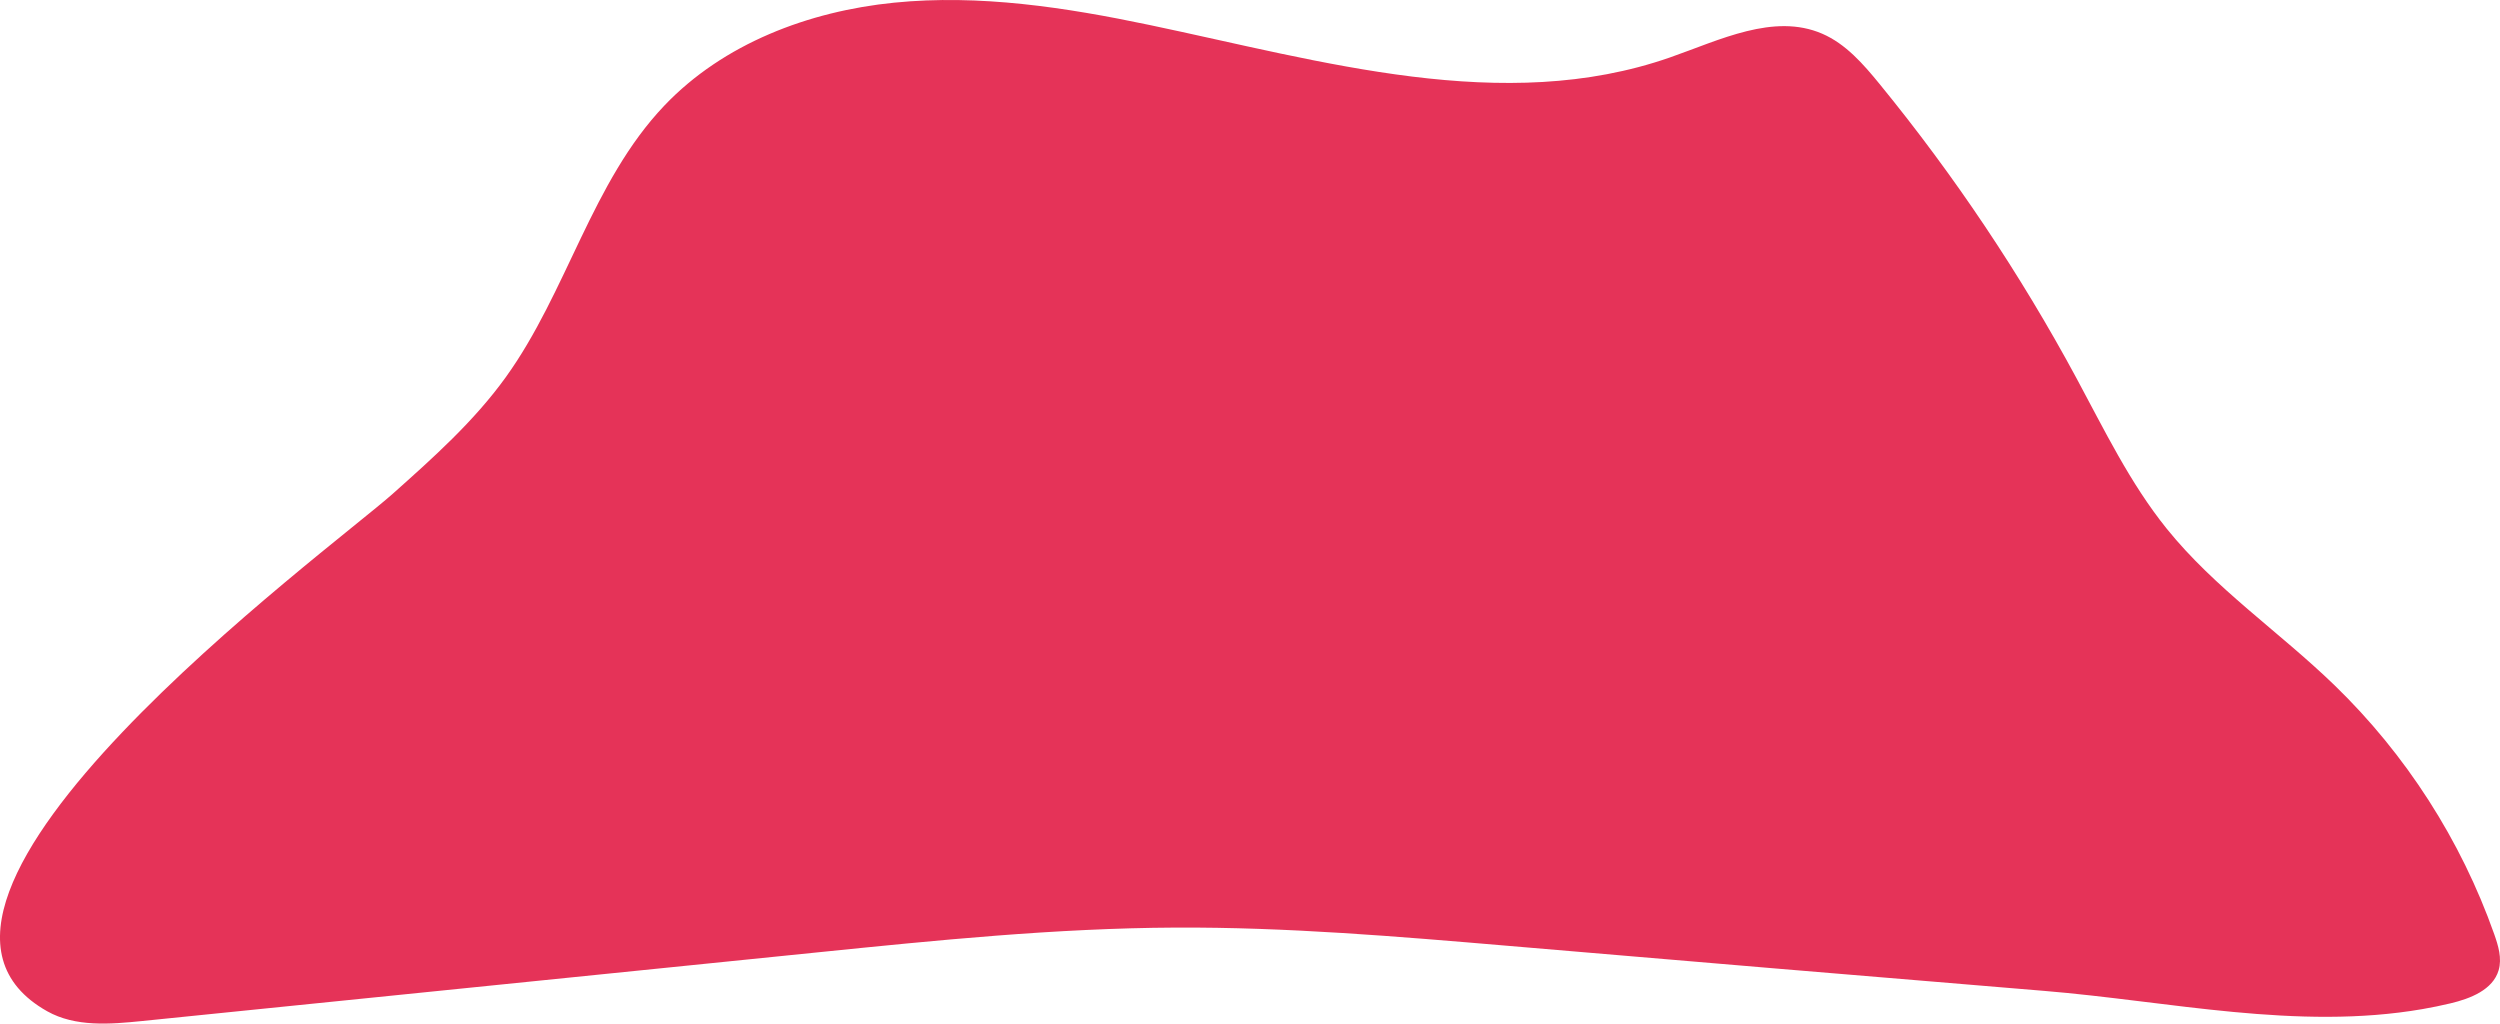 <?xml version="1.0" encoding="UTF-8"?> <svg xmlns="http://www.w3.org/2000/svg" width="10947" height="4482" viewBox="0 0 10947 4482" fill="none"> <path d="M10608 4418.55C10060.6 4513.39 9498.2 4383.96 8951.24 4338.91C8168.86 4274.47 7386.65 4208.1 6604.5 4141.7C6119.61 4100.53 5633.94 4059.35 5147.32 4061.69C4622.98 4064.23 4100.32 4117.31 3578.67 4170.34C2593.12 4270.52 1607.56 4370.71 622.017 4470.89C481.311 4485.19 330.26 4497.51 206.837 4428.2C-655.807 3943.61 1441.1 2410.52 1720.2 2161.76C1897.09 2004.09 2075.48 1844.77 2214.08 1652.57C2483.62 1278.75 2591.18 796.608 2908.79 462.676C3167.61 190.572 3541.64 49.16 3915.3 11.689C4288.94 -25.782 4665.56 32.214 5033.08 109.283C5788.57 267.708 6583.7 506.038 7312.46 251.538C7530.48 175.398 7766.96 55.996 7978.98 147.547C8082.32 192.175 8159.17 280.756 8230.4 367.935C8557.51 768.235 8846.4 1199.78 9091.83 1654.77C9213.93 1881.13 9326.55 2115.2 9487.98 2315.42C9698.11 2576.03 9980.77 2766.88 10221.4 2999.62C10534.7 3302.69 10776.4 3679.24 10921.6 4090.27C10939.6 4141.24 10956.3 4196.62 10941 4248.49C10915.8 4334.47 10817.2 4372.72 10730 4393.5C10689.4 4403.19 10648.7 4411.49 10608 4418.55Z" fill="#E53358"></path> </svg> 